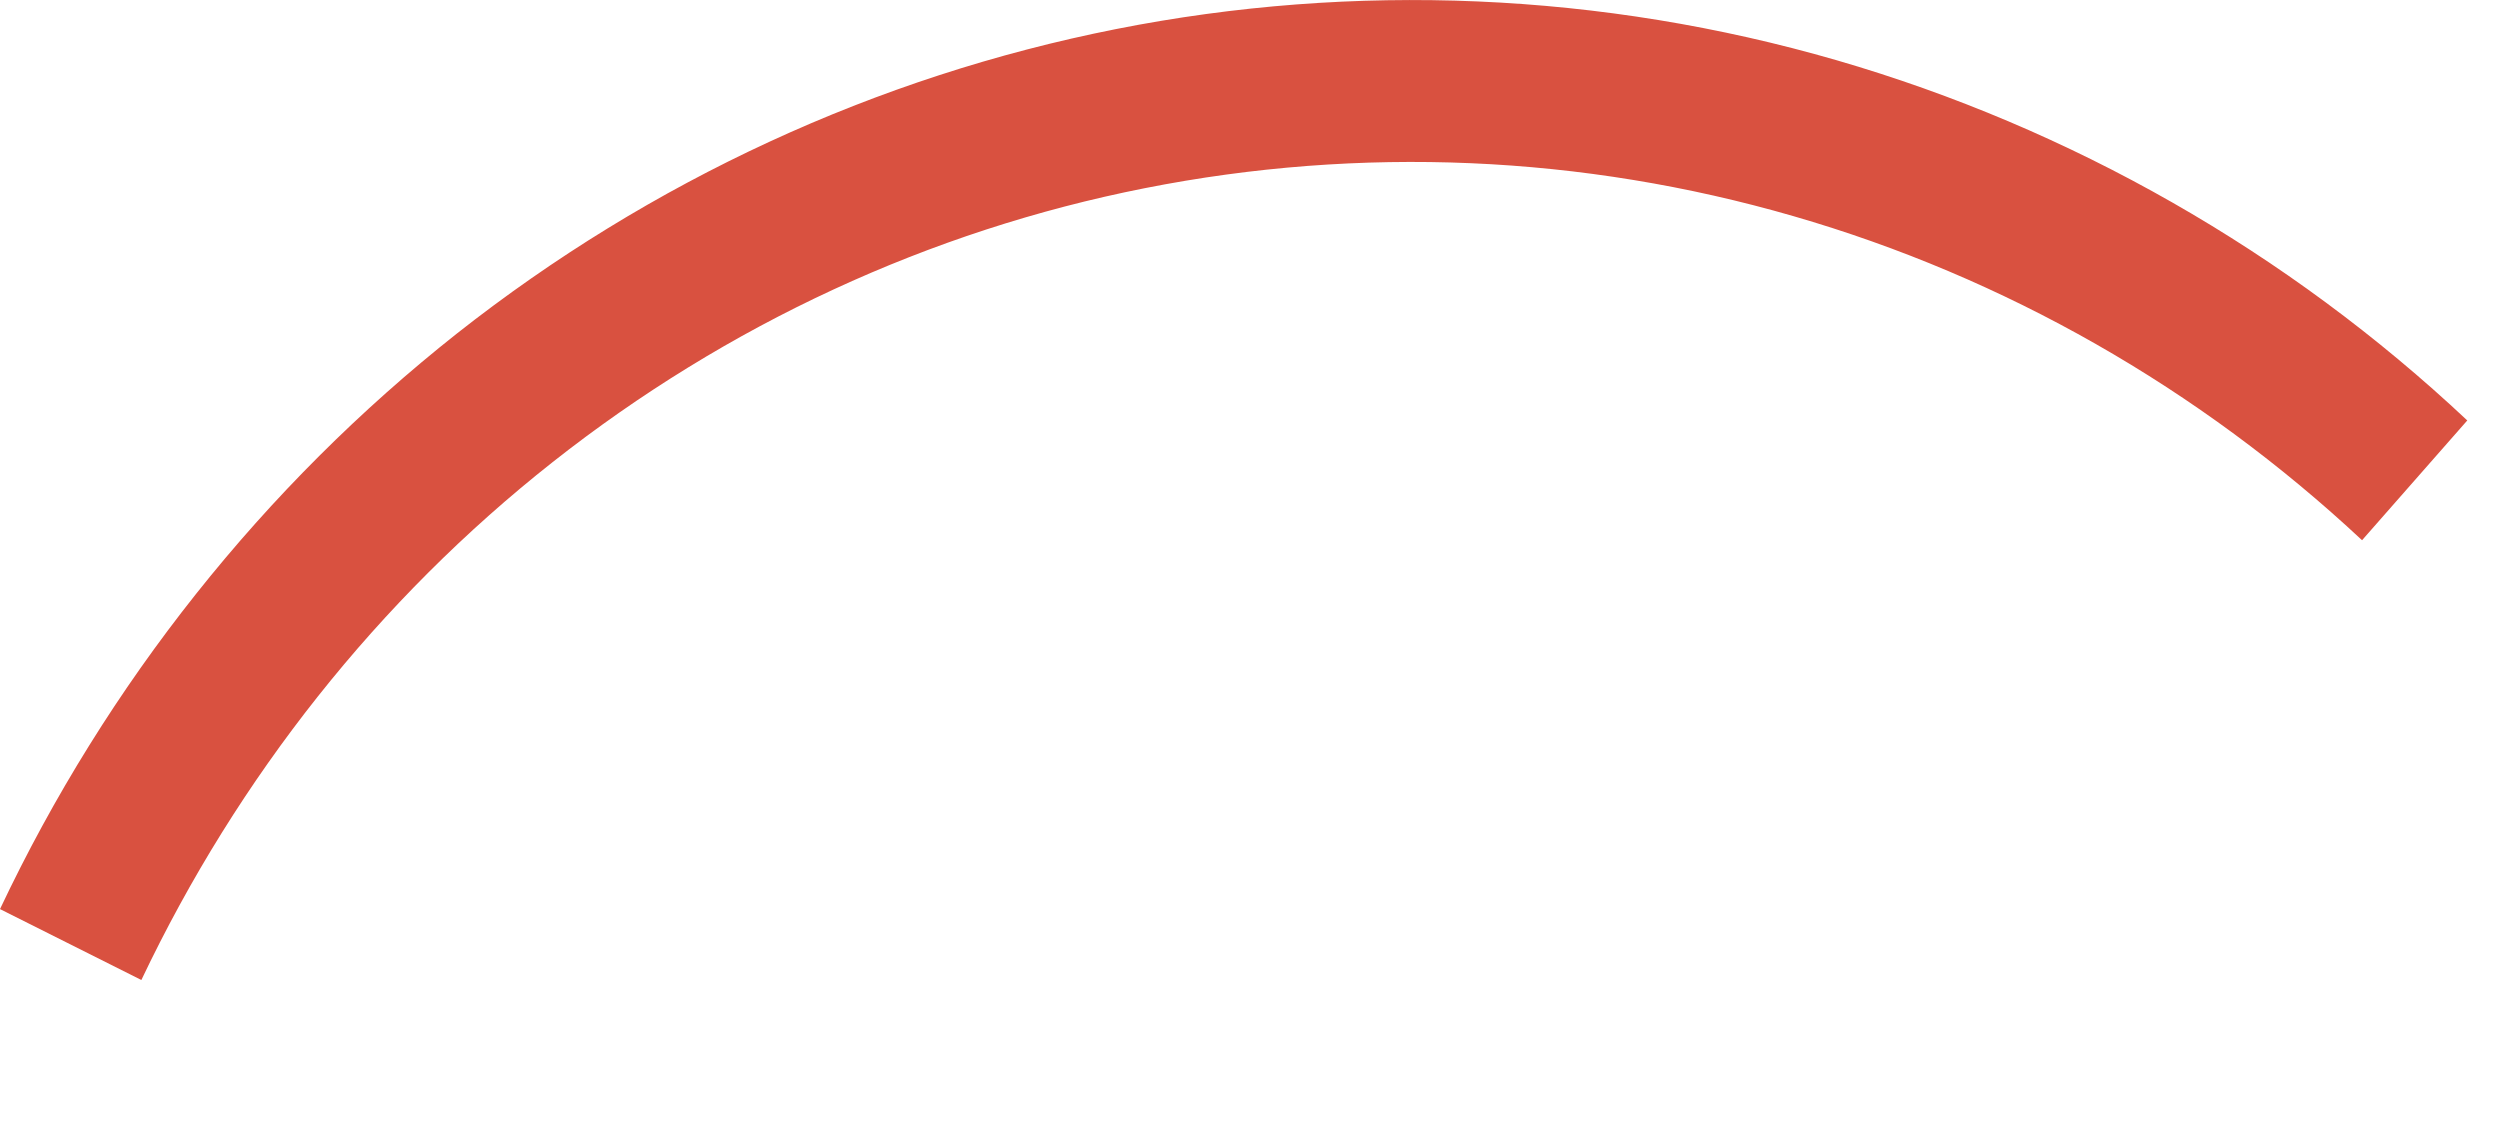 <?xml version="1.0" encoding="utf-8"?>
<svg xmlns="http://www.w3.org/2000/svg" fill="none" height="100%" overflow="visible" preserveAspectRatio="none" style="display: block;" viewBox="0 0 11 5" width="100%">
<path d="M0 4C0.47 3.006 1.161 2.139 2.011 1.467C2.864 0.795 3.856 0.337 4.91 0.128C5.96 -0.08 7.048 -0.034 8.081 0.265C9.111 0.564 10.064 1.106 10.856 1.85L10.393 2.377C9.677 1.708 8.821 1.22 7.891 0.951C6.962 0.682 5.987 0.64 5.037 0.828C4.091 1.015 3.199 1.428 2.432 2.033C1.665 2.638 1.047 3.418 0.622 4.312L0 4Z" fill="#D95140" id="Vector"/>
</svg>